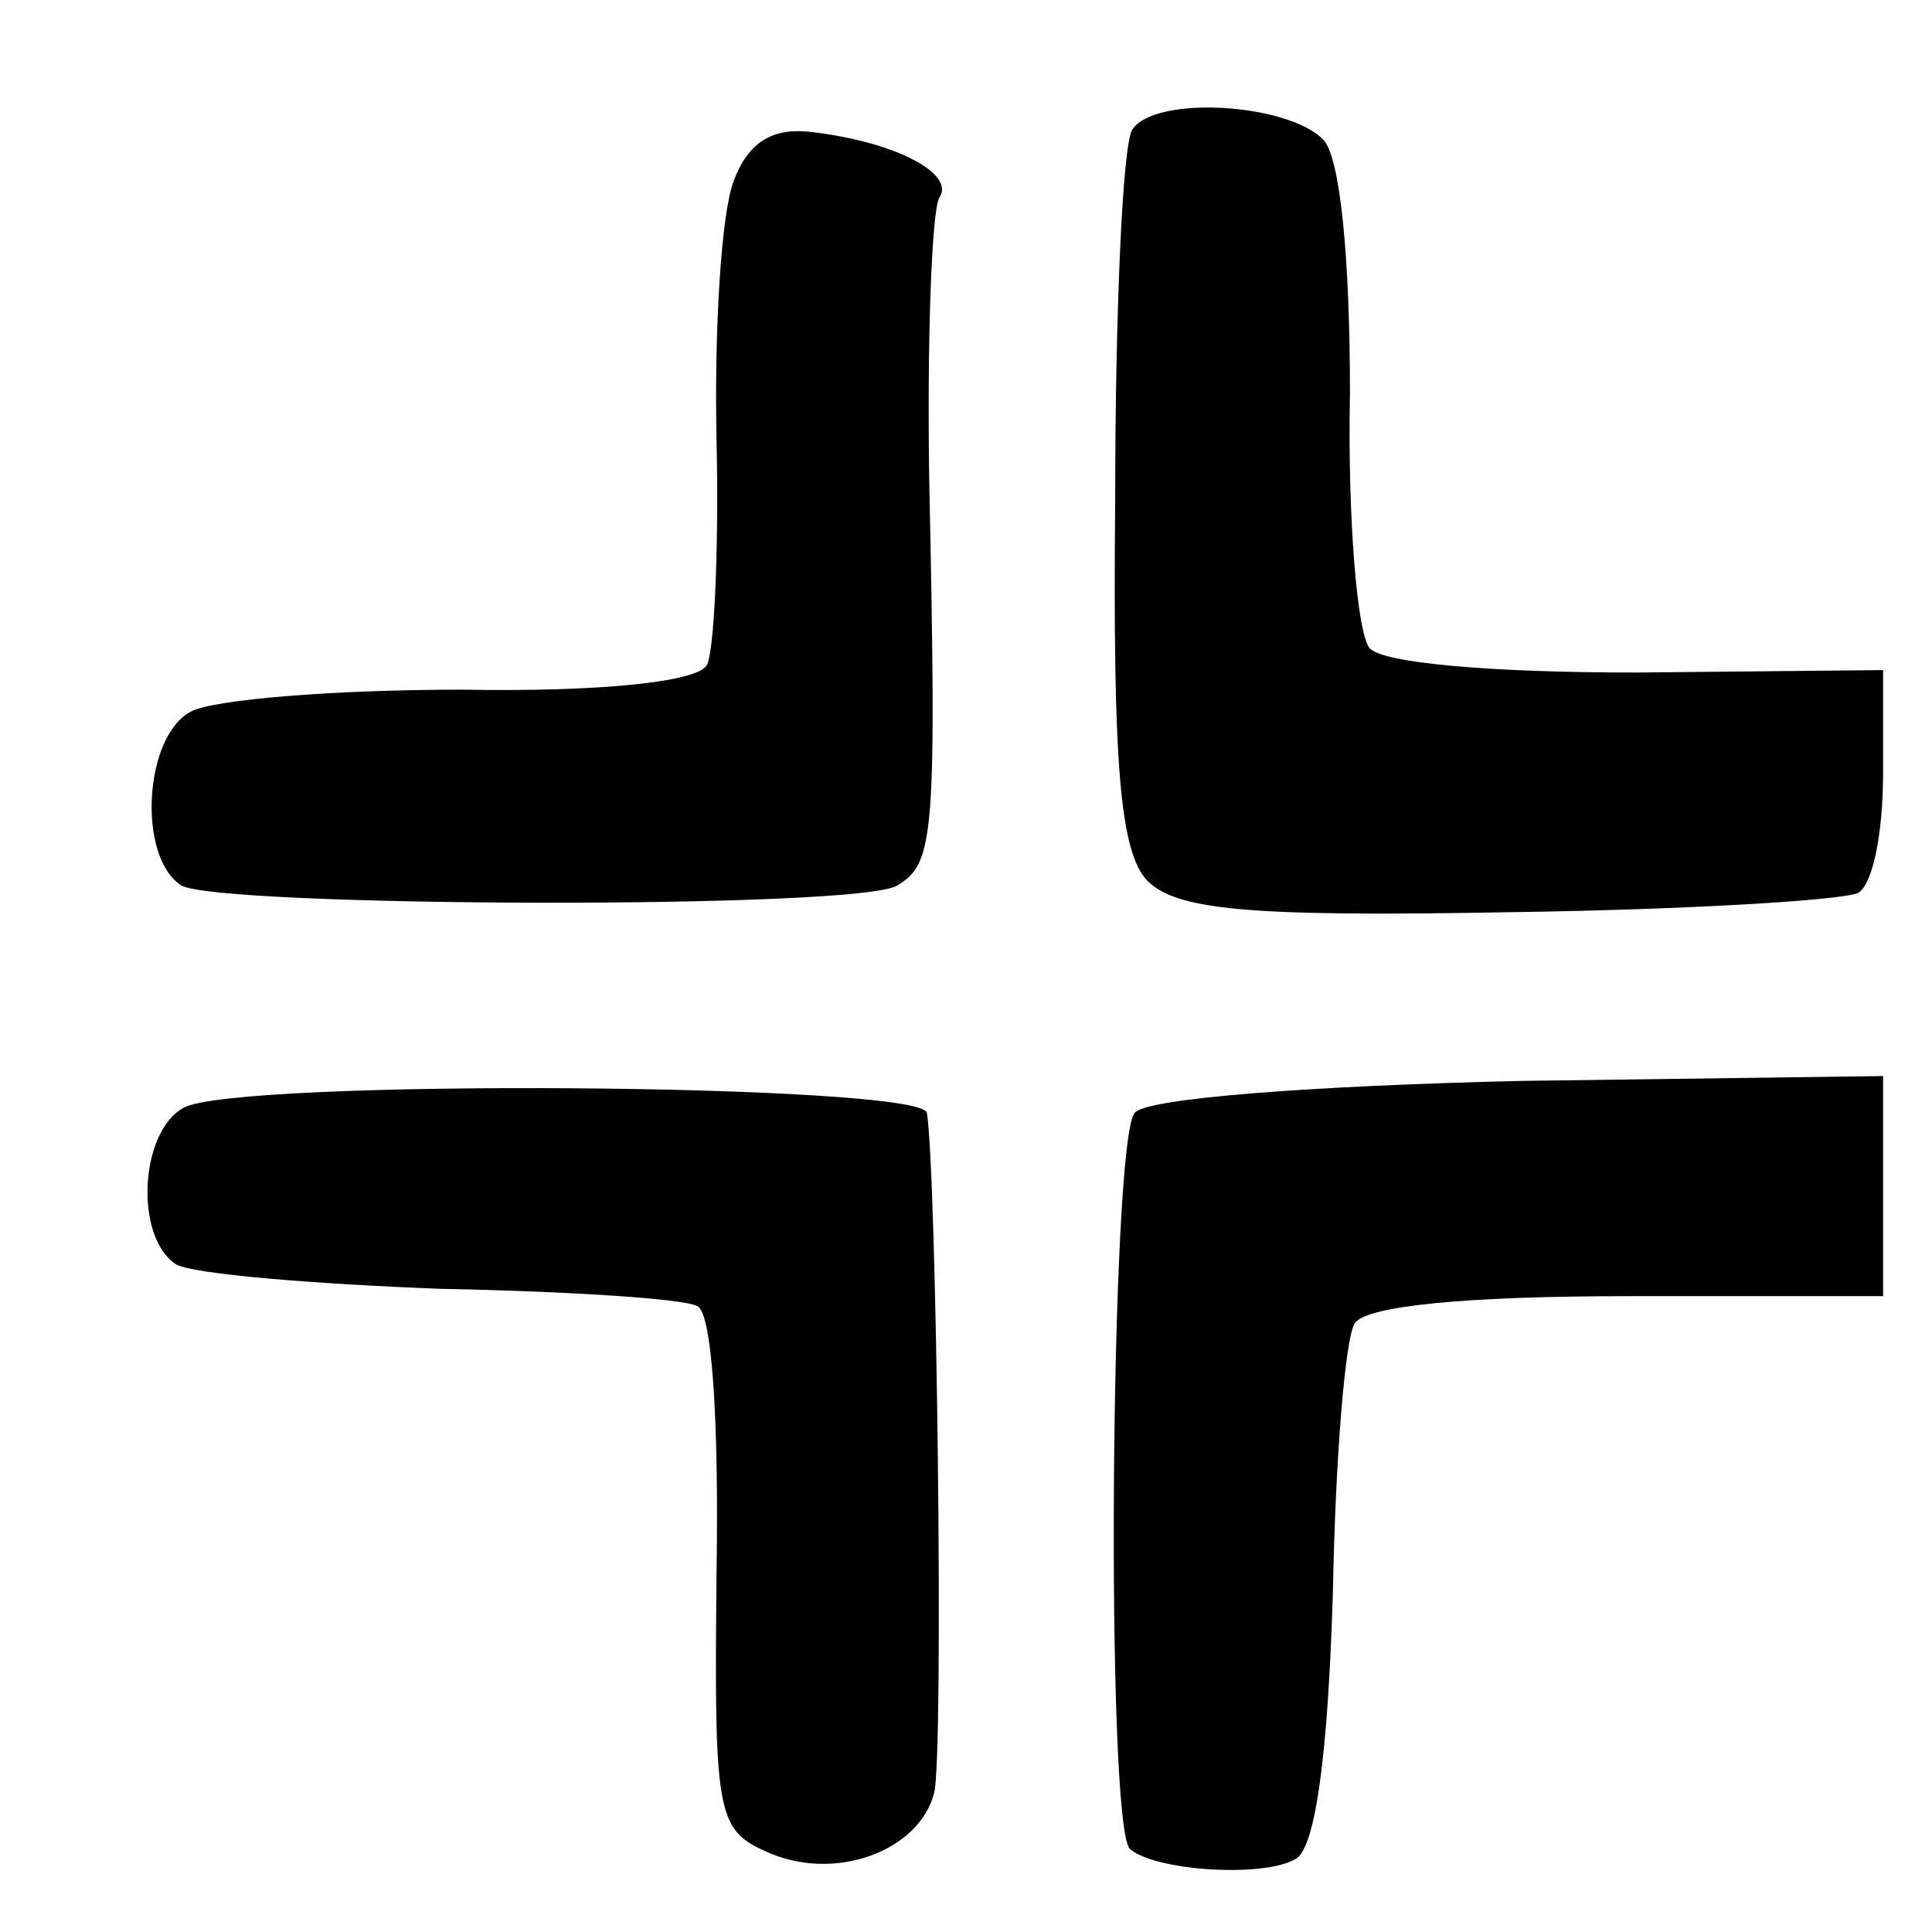 <?xml version="1.0" standalone="no"?>
<!DOCTYPE svg PUBLIC "-//W3C//DTD SVG 20010904//EN"
 "http://www.w3.org/TR/2001/REC-SVG-20010904/DTD/svg10.dtd">
<svg version="1.0" xmlns="http://www.w3.org/2000/svg"
 width="79pt" height="79pt" viewBox="0 0 79 79"
 preserveAspectRatio="xMidYMid meet">
<g transform="translate(0,79) scale(0.1,-0.1)"
fill="#000000" stroke="none">
<path d="M463 737 c-4 -6 -7 -75 -7 -152 -1 -108 2 -143 13 -155 12 -12 40
-15 148 -13 74 1 138 5 143 8 6 4 10 25 10 49 l0 42 -101 -1 c-61 0 -104 4
-109 10 -5 6 -9 53 -8 104 0 56 -4 97 -11 104 -15 15 -69 18 -78 4z"/>
<path d="M300 716 c-5 -13 -8 -60 -7 -106 1 -45 -1 -87 -4 -92 -4 -7 -45 -11
-100 -10 -52 0 -102 -4 -111 -9 -19 -10 -22 -59 -4 -71 14 -9 279 -10 293 0
15 9 16 20 13 164 -1 59 1 111 4 117 7 10 -18 23 -52 27 -16 2 -26 -4 -32 -20z"/>
<path d="M75 337 c-18 -10 -20 -53 -3 -64 7 -4 56 -8 108 -10 52 -1 99 -4 105
-7 6 -2 9 -45 8 -109 -1 -98 0 -105 20 -114 28 -13 63 0 69 24 4 16 1 254 -3
278 -3 12 -283 14 -304 2z"/>
<path d="M464 335 c-10 -11 -12 -291 -2 -301 10 -9 55 -12 68 -4 8 5 13 43 15
108 1 55 5 105 9 111 5 7 45 11 112 11 l104 0 0 45 0 45 -149 -2 c-84 -2 -152
-7 -157 -13z"/>
</g>
</svg>
